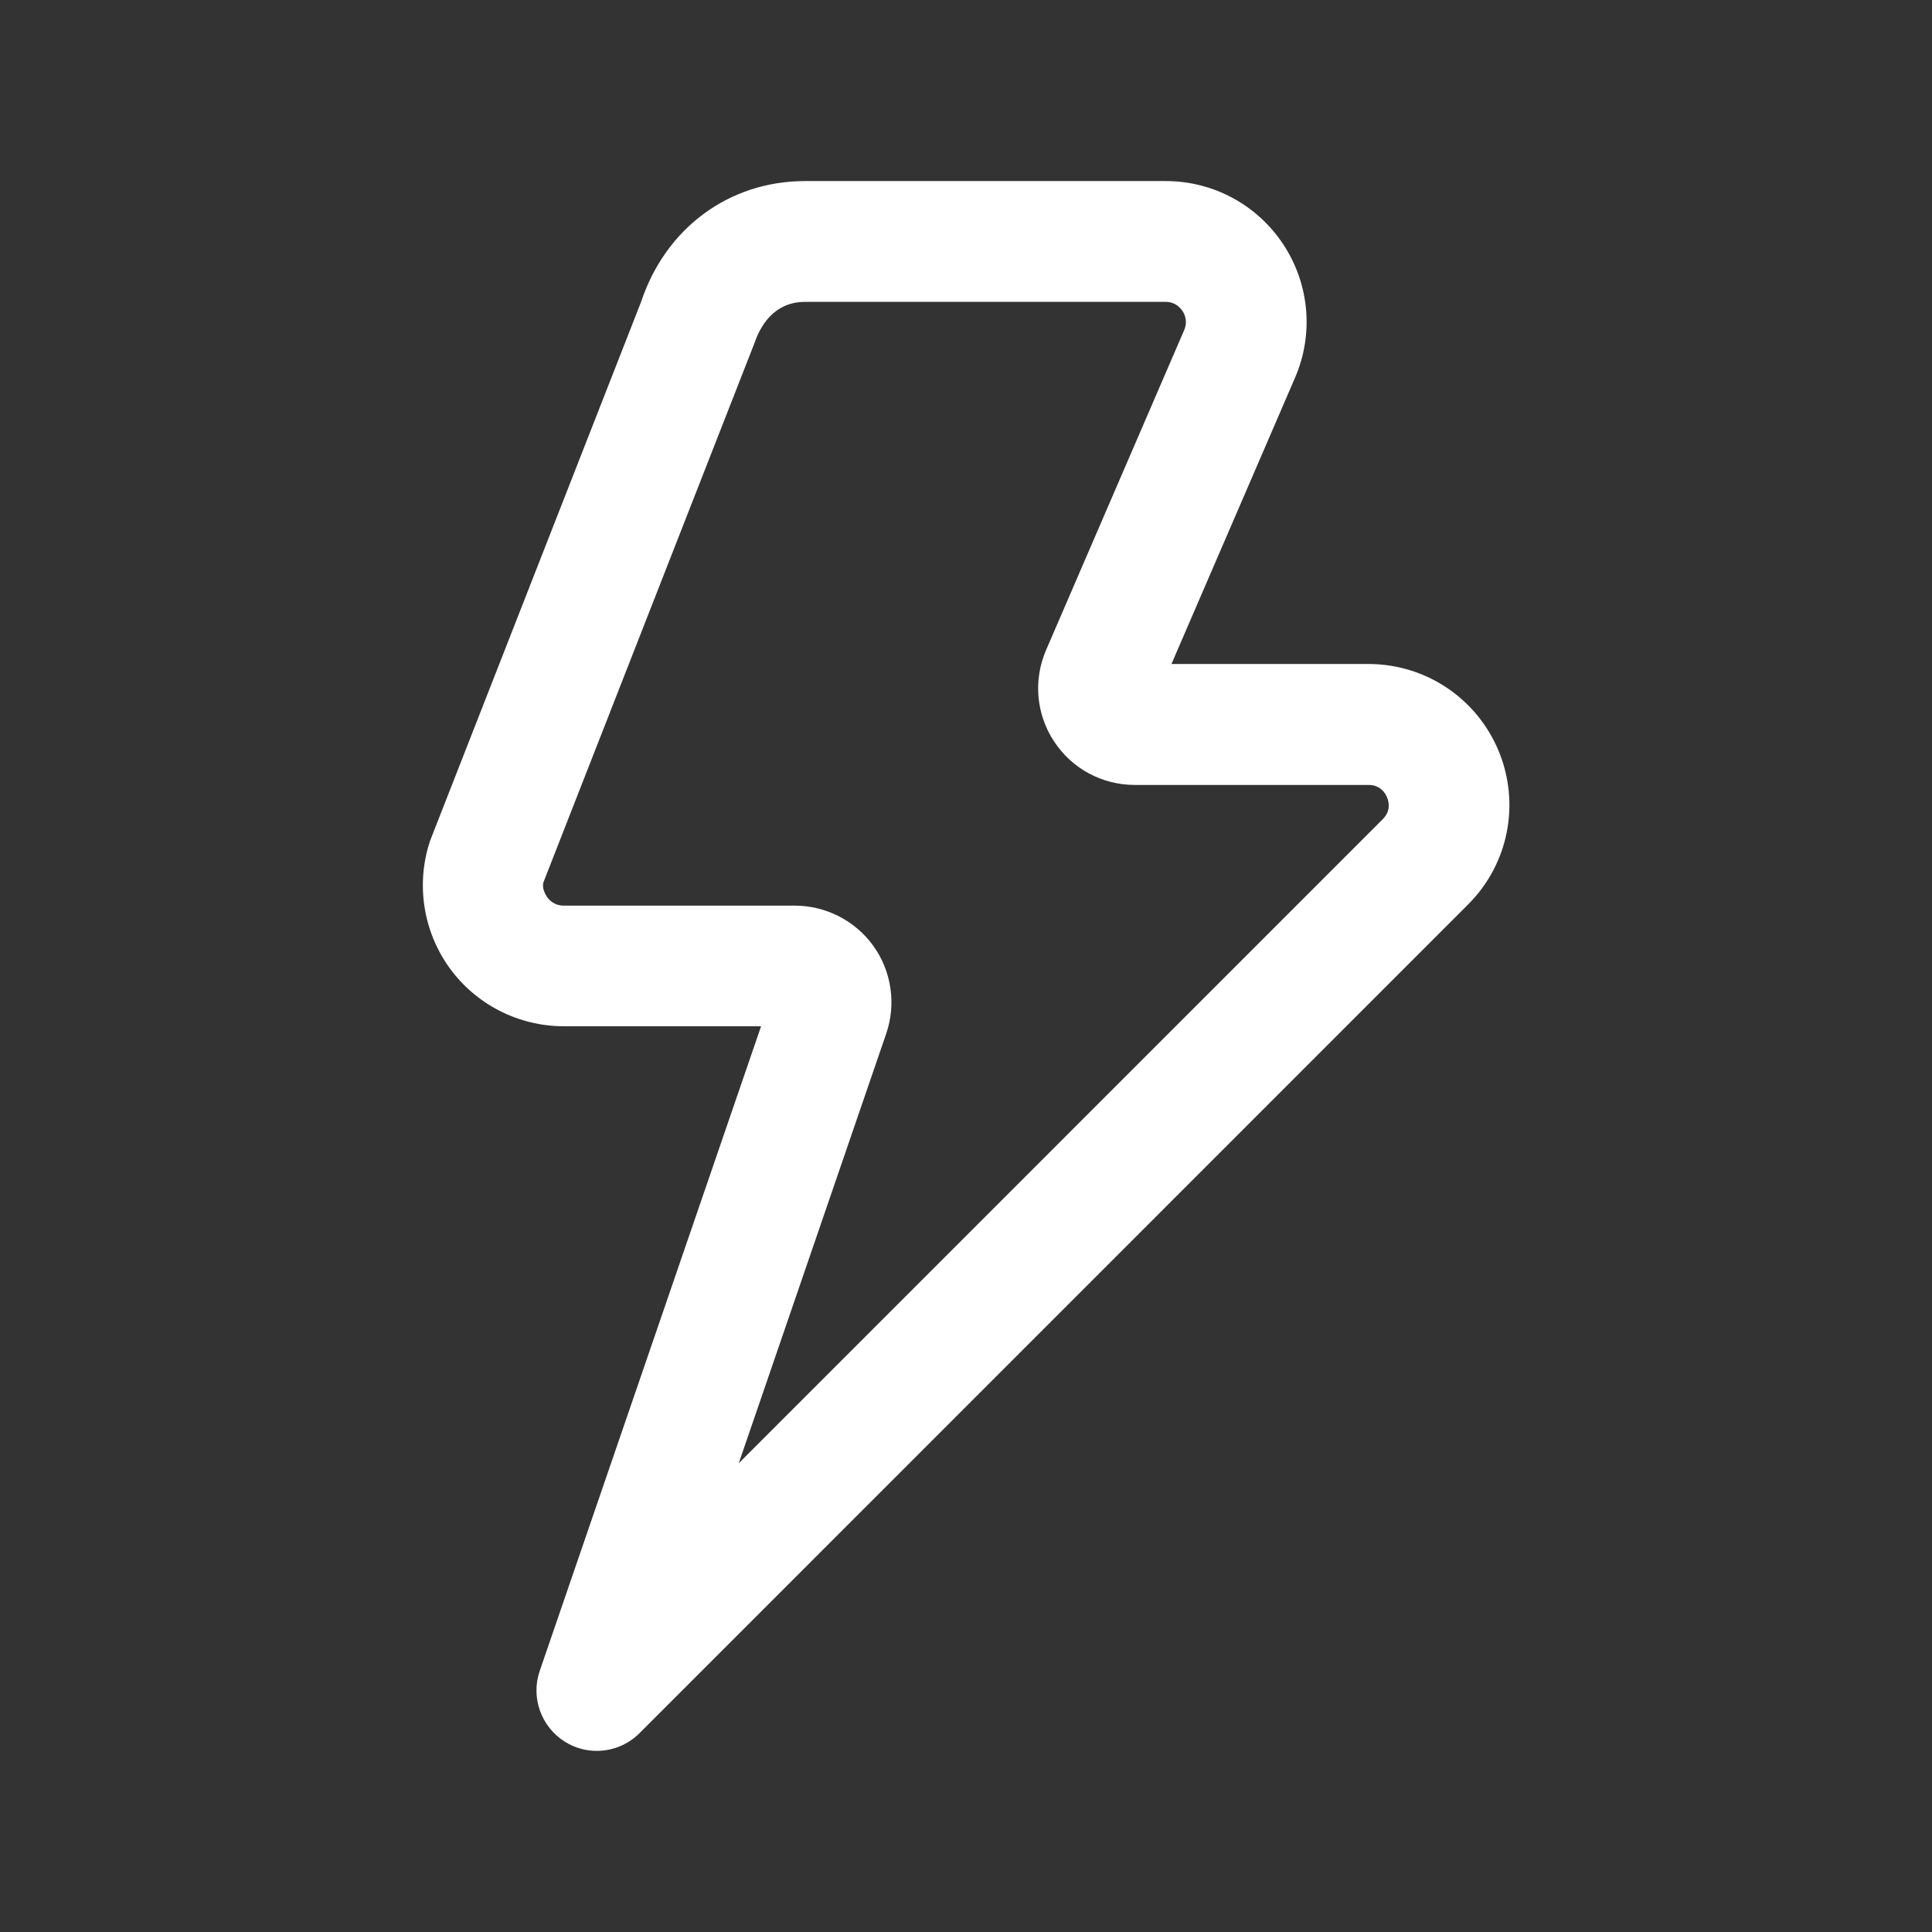 <svg xmlns="http://www.w3.org/2000/svg" width="32" height="32" viewBox="0 0 32 32" fill="none"><rect x="0" y="0" width="32" height="32" fill="#333333" stroke="none"/><path d="M9.884 29C9.702 29 9.519 28.951 9.356 28.848C8.962 28.601 8.788 28.114 8.94 27.674L12.606 16.998H9.338C8.588 16.998 7.88 16.636 7.443 16.028C7.006 15.421 6.887 14.636 7.123 13.927L10.618 5.001C11.022 3.784 12.07 2.999 13.335 2.999H19.307C20.095 2.999 20.823 3.392 21.256 4.049C21.69 4.708 21.762 5.533 21.45 6.256L19.403 10.998H22.666C23.612 10.998 24.459 11.564 24.822 12.438C25.184 13.313 24.986 14.312 24.316 14.981L10.594 28.705C10.399 28.9 10.143 29 9.884 29ZM13.334 5C12.803 5 12.582 5.428 12.496 5.684L9.002 14.611C8.972 14.703 9.028 14.81 9.064 14.861C9.102 14.913 9.187 15 9.336 15H13.164C13.68 15 14.167 15.251 14.467 15.669C14.767 16.088 14.846 16.631 14.679 17.119L12.236 24.236L22.902 13.569C23.039 13.432 23.006 13.283 22.974 13.207C22.942 13.13 22.859 13.001 22.666 13.001H18.795C18.255 13.001 17.756 12.732 17.459 12.281C17.162 11.831 17.112 11.264 17.326 10.768L19.614 5.467C19.675 5.323 19.623 5.207 19.586 5.151C19.548 5.095 19.464 5 19.308 5H13.334ZM13.164 17H13.178H13.164Z" fill="white"></path></svg>
